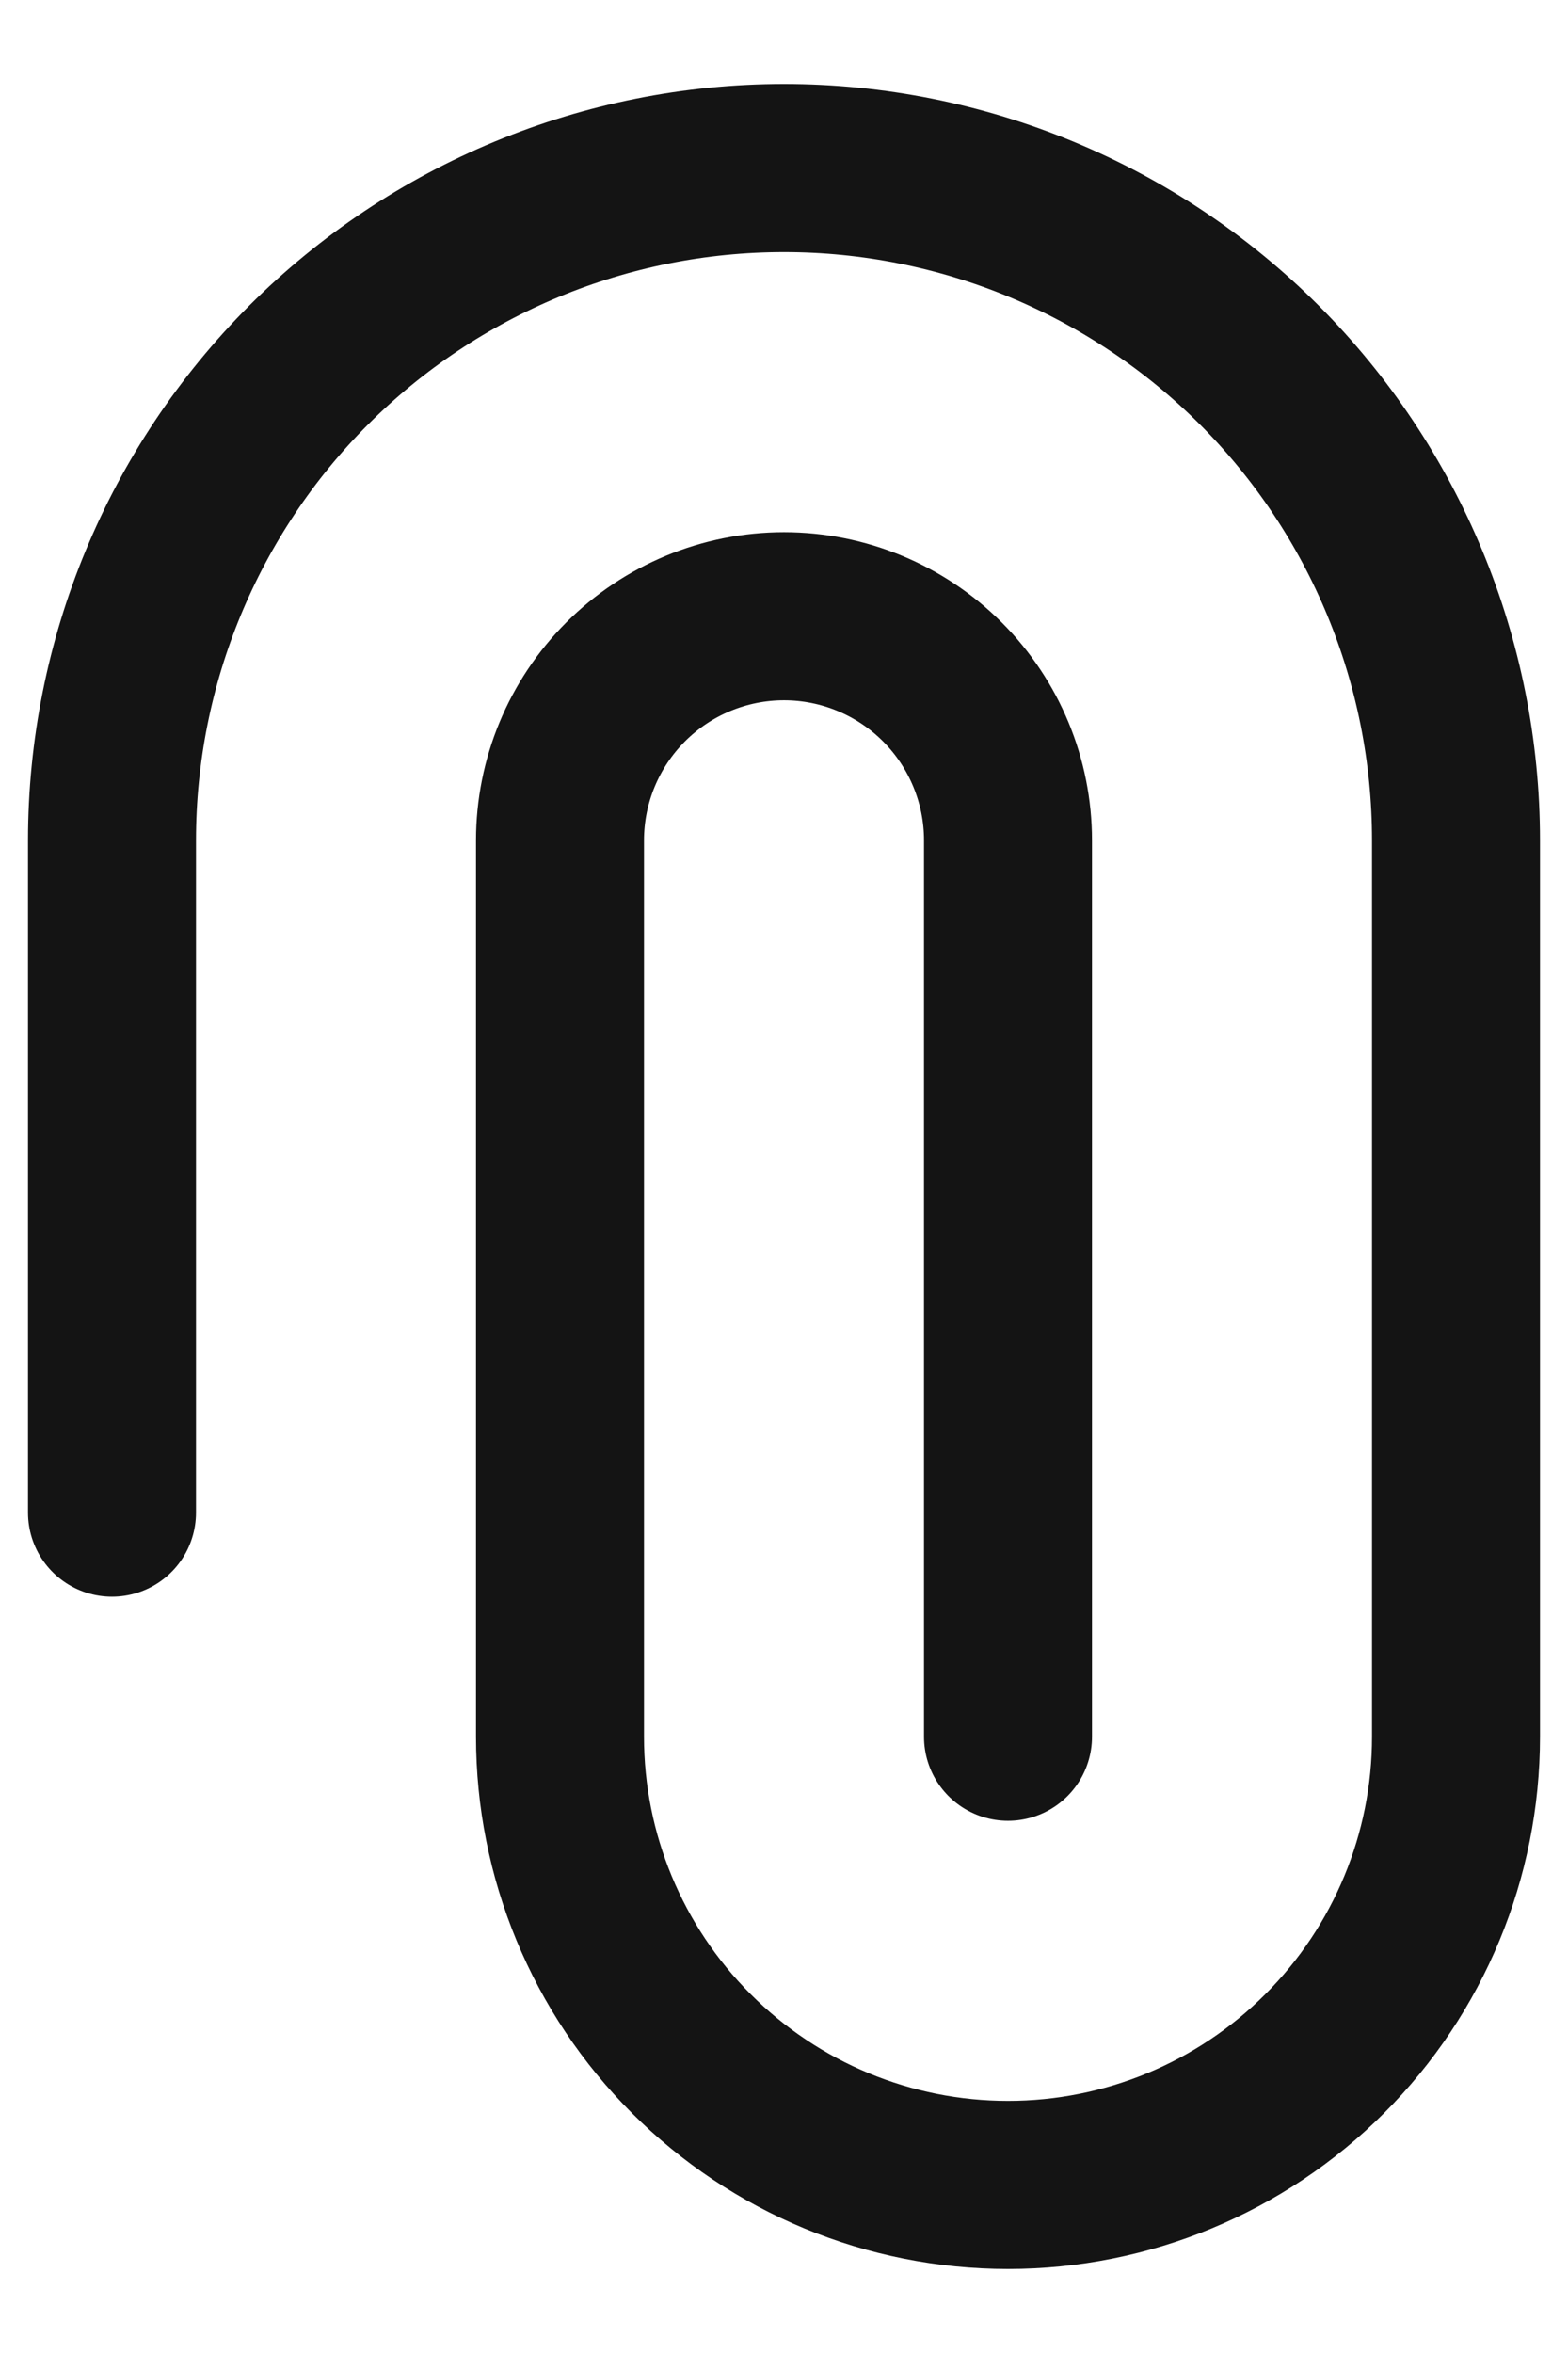 <svg width="14" height="21" viewBox="0 0 14 21" fill="none" xmlns="http://www.w3.org/2000/svg">
<path d="M1 13.5V7.5C1 5.909 1.632 4.383 2.757 3.257C3.883 2.132 5.409 1.5 7 1.5C8.591 1.5 10.117 2.132 11.243 3.257C12.368 4.383 13 5.909 13 7.5V15.5C13 16.561 12.579 17.578 11.828 18.328C11.078 19.079 10.061 19.5 9 19.5C7.939 19.5 6.922 19.079 6.172 18.328C5.421 17.578 5 16.561 5 15.5V7.5C5 6.97 5.211 6.461 5.586 6.086C5.961 5.711 6.47 5.5 7 5.5C7.53 5.5 8.039 5.711 8.414 6.086C8.789 6.461 9 6.97 9 7.5V15.5" stroke="#141414" stroke-width="1.5" stroke-linecap="round" stroke-linejoin="round"/>
</svg>
